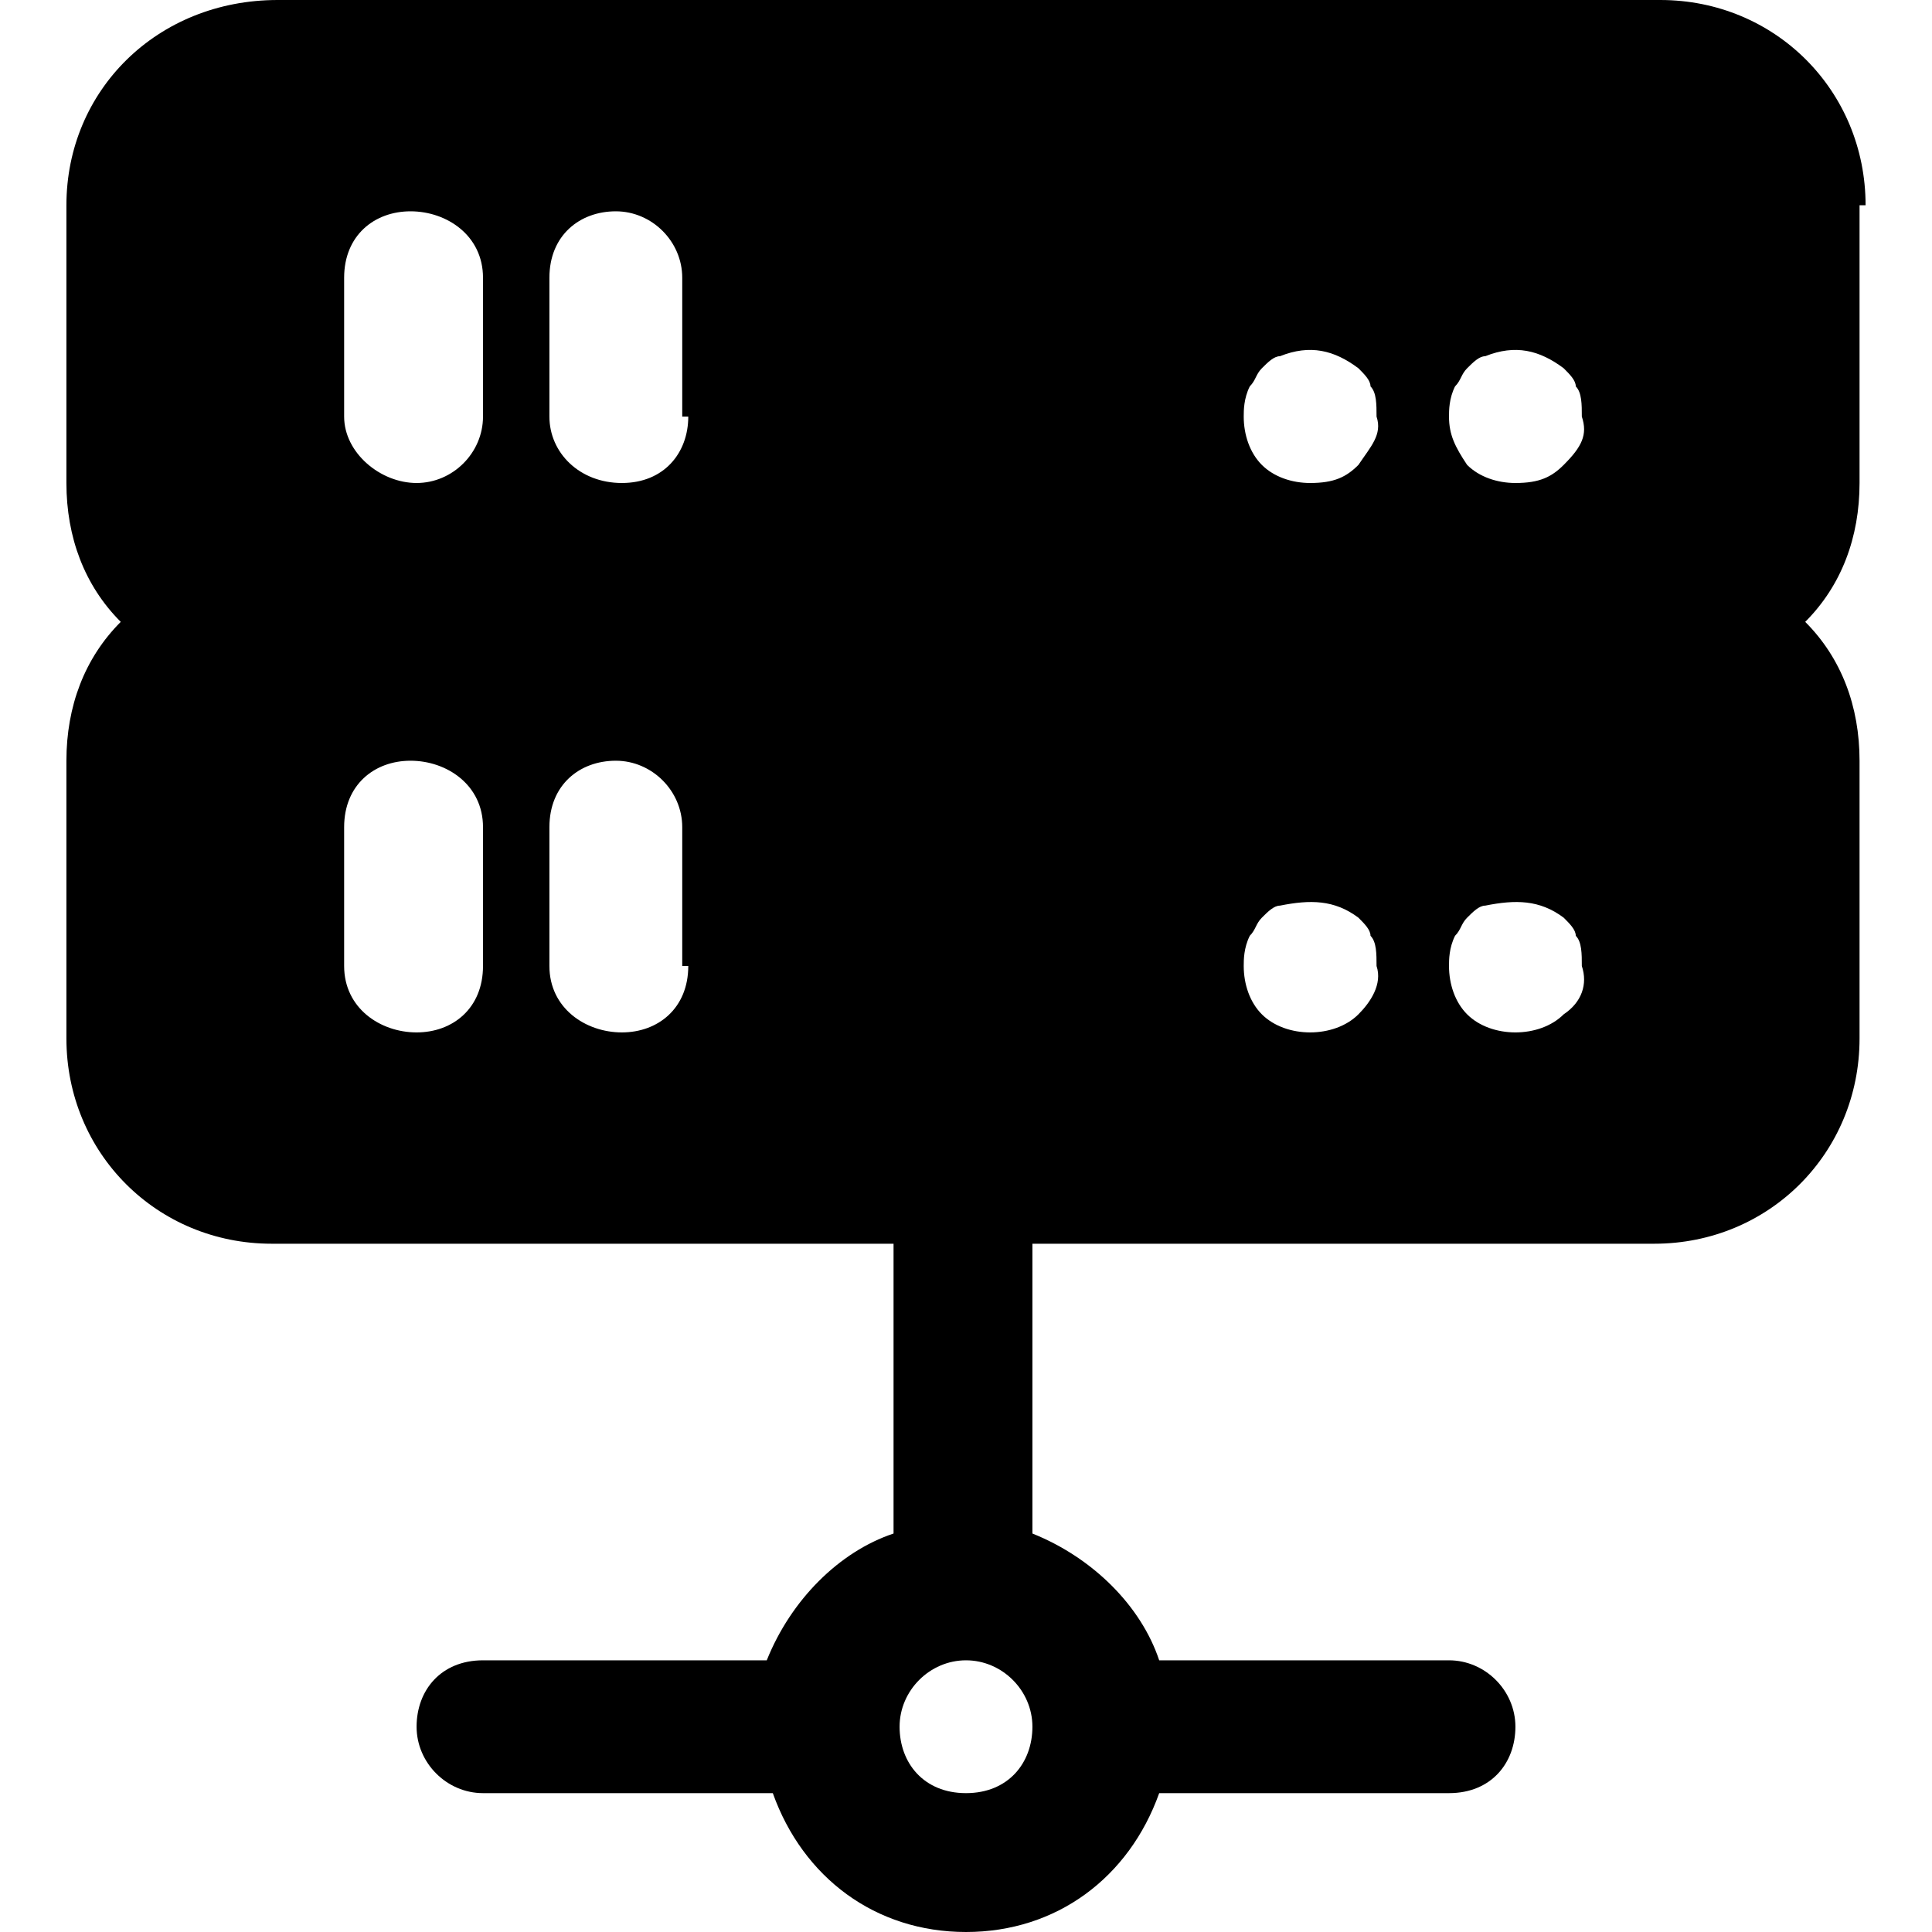 <?xml version="1.0" encoding="UTF-8"?> <svg xmlns="http://www.w3.org/2000/svg" xmlns:xlink="http://www.w3.org/1999/xlink" version="1.1" id="Icons" x="0px" y="0px" viewBox="0 0 32 32" style="enable-background:new 0 0 32 32;" xml:space="preserve"> <path d="M30.9,3.4c0-1.9-1.5-3.4-3.4-3.4H4.6C2.6,0,1.1,1.5,1.1,3.4V8c0,0.9,0.3,1.7,0.9,2.3c-0.6,0.6-0.9,1.4-0.9,2.3v4.6 c0,1.9,1.5,3.4,3.4,3.4h10.3v4.8c-0.9,0.3-1.7,1.1-2.1,2.1H8c-0.7,0-1.1,0.5-1.1,1.1s0.5,1.1,1.1,1.1h4.8c0.5,1.4,1.7,2.3,3.2,2.3 s2.7-0.9,3.2-2.3H24c0.7,0,1.1-0.5,1.1-1.1s-0.5-1.1-1.1-1.1h-4.8c-0.3-0.9-1.1-1.7-2.1-2.1v-4.8h10.3c1.9,0,3.4-1.5,3.4-3.4v-4.6 c0-0.9-0.3-1.7-0.9-2.3c0.6-0.6,0.9-1.4,0.9-2.3V3.4z M16,29.7c-0.7,0-1.1-0.5-1.1-1.1s0.5-1.1,1.1-1.1s1.1,0.5,1.1,1.1 S16.7,29.7,16,29.7z M8,16c0,0.7-0.5,1.1-1.1,1.1S5.7,16.7,5.7,16v-2.3c0-0.7,0.5-1.1,1.1-1.1S8,13,8,13.7V16z M8,6.9 C8,7.5,7.5,8,6.9,8S5.7,7.5,5.7,6.9V4.6c0-0.7,0.5-1.1,1.1-1.1S8,3.9,8,4.6V6.9z M11.4,16c0,0.7-0.5,1.1-1.1,1.1S9.1,16.7,9.1,16 v-2.3c0-0.7,0.5-1.1,1.1-1.1s1.1,0.5,1.1,1.1V16z M11.4,6.9C11.4,7.5,11,8,10.3,8S9.1,7.5,9.1,6.9V4.6c0-0.7,0.5-1.1,1.1-1.1 s1.1,0.5,1.1,1.1V6.9z M22.5,16.8c-0.2,0.2-0.5,0.3-0.8,0.3c-0.3,0-0.6-0.1-0.8-0.3c-0.2-0.2-0.3-0.5-0.3-0.8c0-0.1,0-0.3,0.1-0.5 c0.1-0.1,0.1-0.2,0.2-0.3c0.1-0.1,0.2-0.2,0.3-0.2c0.5-0.1,0.9-0.1,1.3,0.2c0.1,0.1,0.2,0.2,0.2,0.3c0.1,0.1,0.1,0.3,0.1,0.5 C22.9,16.3,22.7,16.6,22.5,16.8z M22.5,7.7C22.3,7.9,22.1,8,21.7,8c-0.3,0-0.6-0.1-0.8-0.3s-0.3-0.5-0.3-0.8c0-0.1,0-0.3,0.1-0.5 c0.1-0.1,0.1-0.2,0.2-0.3c0.1-0.1,0.2-0.2,0.3-0.2c0.5-0.2,0.9-0.1,1.3,0.2c0.1,0.1,0.2,0.2,0.2,0.3c0.1,0.1,0.1,0.3,0.1,0.5 C22.9,7.2,22.7,7.4,22.5,7.7z M25.9,16.8c-0.2,0.2-0.5,0.3-0.8,0.3c-0.3,0-0.6-0.1-0.8-0.3C24.1,16.6,24,16.3,24,16 c0-0.1,0-0.3,0.1-0.5c0.1-0.1,0.1-0.2,0.2-0.3c0.1-0.1,0.2-0.2,0.3-0.2c0.5-0.1,0.9-0.1,1.3,0.2c0.1,0.1,0.2,0.2,0.2,0.3 c0.1,0.1,0.1,0.3,0.1,0.5C26.3,16.3,26.2,16.6,25.9,16.8z M25.9,7.7C25.7,7.9,25.5,8,25.1,8c-0.3,0-0.6-0.1-0.8-0.3 C24.1,7.4,24,7.2,24,6.9c0-0.1,0-0.3,0.1-0.5c0.1-0.1,0.1-0.2,0.2-0.3c0.1-0.1,0.2-0.2,0.3-0.2c0.5-0.2,0.9-0.1,1.3,0.2 c0.1,0.1,0.2,0.2,0.2,0.3c0.1,0.1,0.1,0.3,0.1,0.5C26.3,7.2,26.2,7.4,25.9,7.7z"></path> </svg> 